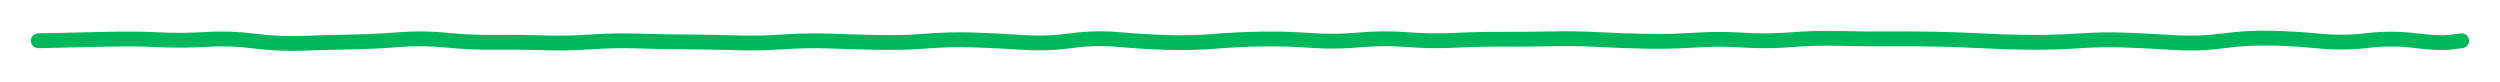 <svg width="1012" height="33" viewBox="0 0 1012 33" fill="none" xmlns="http://www.w3.org/2000/svg">
<g filter="url(#filter0_d_37_3287)">
<path d="M15.5 13.5C13.843 13.5 12.5 14.843 12.5 16.5C12.5 18.157 13.843 19.5 15.5 19.5V13.5ZM15.6 16.5V19.5H15.63L15.66 19.499L15.6 16.5ZM44.66 15.862L44.582 12.863L44.66 15.862ZM180.74 16.256L180.438 19.241L180.74 16.256ZM394.58 16.178L394.479 19.177L394.58 16.178ZM627.86 15.722L627.926 18.721L627.86 15.722ZM861.14 16.253L861.021 19.25L861.14 16.253ZM992 17.084L992.386 20.059L992.395 20.058L992 17.084ZM996.4 16.5V13.5H996.202L996.005 13.526L996.4 16.5ZM996.5 19.5C998.157 19.5 999.5 18.157 999.5 16.5C999.5 14.843 998.157 13.5 996.5 13.5V19.5ZM15.5 16.5V19.5H15.6V16.5V13.5H15.5V16.5ZM15.6 16.5L15.66 19.499C28.555 19.242 38.249 19.029 44.738 18.861L44.66 15.862L44.582 12.863C38.111 13.031 28.432 13.244 15.54 13.501L15.6 16.5ZM44.66 15.862L44.738 18.861C51.144 18.694 57.549 18.766 63.955 19.075L64.1 16.079L64.245 13.082C57.691 12.766 51.136 12.692 44.582 12.863L44.66 15.862ZM64.1 16.079L63.955 19.075C70.544 19.394 77.134 19.352 83.723 18.95L83.54 15.956L83.357 12.961C76.986 13.35 70.616 13.39 64.245 13.082L64.1 16.079ZM83.54 15.956L83.723 18.95C90.012 18.566 96.302 18.781 102.595 19.595L102.98 16.62L103.365 13.645C96.698 12.782 90.028 12.554 83.357 12.961L83.54 15.956ZM102.98 16.62L102.595 19.595C109.238 20.454 115.884 20.761 122.531 20.515L122.42 17.517L122.309 14.519C115.996 14.753 109.682 14.462 103.365 13.645L102.98 16.62ZM122.42 17.517L122.531 20.515C128.99 20.276 135.449 20.104 141.908 20L141.86 17.001L141.812 14.001C135.311 14.105 128.81 14.278 122.309 14.519L122.42 17.517ZM141.86 17.001L141.908 20C148.453 19.895 154.997 19.578 161.542 19.05L161.3 16.059L161.058 13.069C154.643 13.587 148.227 13.898 141.812 14.001L141.86 17.001ZM161.3 16.059L161.542 19.05C167.84 18.541 174.139 18.605 180.438 19.241L180.74 16.256L181.042 13.272C174.381 12.599 167.72 12.531 161.058 13.069L161.3 16.059ZM180.74 16.256L180.438 19.241C187.031 19.907 193.624 20.198 200.218 20.114L200.18 17.114L200.142 14.114C193.776 14.196 187.409 13.915 181.042 13.272L180.74 16.256ZM200.18 17.114L200.218 20.114C206.651 20.032 213.085 20.1 219.518 20.32L219.62 17.321L219.722 14.323C213.195 14.101 206.669 14.031 200.142 14.114L200.18 17.114ZM219.62 17.321L219.518 20.32C226.102 20.544 232.686 20.427 239.269 19.967L239.06 16.974L238.851 13.981C232.474 14.427 226.098 14.541 219.722 14.323L219.62 17.321ZM239.06 16.974L239.269 19.967C245.647 19.521 252.025 19.401 258.403 19.608L258.5 16.61L258.597 13.611C252.015 13.398 245.433 13.521 238.851 13.981L239.06 16.974ZM258.5 16.61L258.403 19.608C264.911 19.819 271.42 19.938 277.928 19.964L277.94 16.964L277.952 13.964C271.5 13.938 265.049 13.82 258.597 13.611L258.5 16.61ZM277.94 16.964L277.928 19.964C284.38 19.99 290.832 20.106 297.284 20.313L297.38 17.315L297.476 14.316C290.968 14.107 284.46 13.99 277.952 13.964L277.94 16.964ZM297.38 17.315L297.284 20.313C303.865 20.524 310.446 20.403 317.026 19.95L316.82 16.957L316.614 13.964C310.234 14.404 303.855 14.521 297.476 14.316L297.38 17.315ZM316.82 16.957L317.026 19.95C323.403 19.511 329.779 19.402 336.156 19.624L336.26 16.626L336.364 13.628C329.781 13.398 323.197 13.511 316.614 13.964L316.82 16.957ZM336.26 16.626L336.156 19.624C342.648 19.85 349.141 20.034 355.634 20.176L355.7 17.177L355.766 14.178C349.299 14.036 342.832 13.853 336.364 13.628L336.26 16.626ZM355.7 17.177L355.634 20.176C362.216 20.32 368.797 20.132 375.377 19.61L375.14 16.62L374.903 13.629C368.523 14.135 362.144 14.318 355.766 14.178L355.7 17.177ZM375.14 16.62L375.377 19.61C381.745 19.106 388.112 18.961 394.479 19.177L394.58 16.178L394.681 13.18C388.088 12.957 381.495 13.107 374.903 13.629L375.14 16.62ZM394.58 16.178L394.479 19.177C400.925 19.395 407.371 19.723 413.817 20.16L414.02 17.167L414.223 14.174C407.709 13.732 401.195 13.4 394.681 13.18L394.58 16.178ZM414.02 17.167L413.817 20.16C420.503 20.614 427.188 20.381 433.869 19.461L433.46 16.489L433.051 13.517C426.772 14.382 420.498 14.6 414.223 14.174L414.02 17.167ZM433.46 16.489L433.869 19.461C440.127 18.6 446.382 18.445 452.636 18.997L452.9 16.009L453.164 13.021C446.458 12.429 439.753 12.595 433.051 13.517L433.46 16.489ZM452.9 16.009L452.636 18.997C459.171 19.574 465.705 19.972 472.24 20.19L472.34 17.192L472.44 14.194C466.015 13.979 459.59 13.588 453.164 13.021L452.9 16.009ZM472.34 17.192L472.24 20.19C478.835 20.411 485.431 20.25 492.025 19.71L491.78 16.72L491.535 13.73C485.169 14.252 478.805 14.406 472.44 14.194L472.34 17.192ZM491.78 16.72L492.025 19.71C498.437 19.184 504.849 18.878 511.261 18.791L511.22 15.791L511.179 12.791C504.631 12.88 498.083 13.193 491.535 13.73L491.78 16.72ZM511.22 15.791L511.261 18.791C517.654 18.704 524.048 18.893 530.443 19.358L530.66 16.365L530.877 13.373C524.312 12.897 517.746 12.703 511.179 12.791L511.22 15.791ZM530.66 16.365L530.443 19.358C537.087 19.84 543.732 19.775 550.375 19.164L550.1 16.176L549.825 13.189C543.508 13.771 537.193 13.832 530.877 13.373L530.66 16.365ZM550.1 16.176L550.375 19.164C556.687 18.582 562.998 18.536 569.309 19.023L569.54 16.032L569.771 13.041C563.122 12.527 556.473 12.577 549.825 13.189L550.1 16.176ZM569.54 16.032L569.309 19.023C575.914 19.533 582.519 19.628 589.125 19.31L588.98 16.313L588.835 13.317C582.481 13.623 576.126 13.531 569.771 13.041L569.54 16.032ZM588.98 16.313L589.125 19.31C595.552 18.999 601.979 18.859 608.406 18.889L608.42 15.889L608.434 12.889C601.901 12.859 595.368 13.001 588.835 13.317L588.98 16.313ZM608.42 15.889L608.406 18.889C614.913 18.92 621.419 18.864 627.926 18.721L627.86 15.722L627.794 12.723C621.341 12.864 614.887 12.92 608.434 12.889L608.42 15.889ZM627.86 15.722L627.926 18.721C634.331 18.581 640.736 18.68 647.141 19.019L647.3 16.023L647.459 13.028C640.904 12.681 634.349 12.579 627.794 12.723L627.86 15.722ZM647.3 16.023L647.141 19.019C653.657 19.364 660.172 19.593 666.688 19.708L666.74 16.708L666.793 13.709C660.348 13.596 653.903 13.369 647.459 13.028L647.3 16.023ZM666.74 16.708L666.688 19.708C673.25 19.823 679.813 19.666 686.375 19.24L686.18 16.246L685.985 13.252C679.587 13.668 673.19 13.82 666.793 13.709L666.74 16.708ZM686.18 16.246L686.375 19.24C692.726 18.826 699.077 18.823 705.429 19.229L705.62 16.235L705.812 13.241C699.203 12.819 692.594 12.822 685.985 13.252L686.18 16.246ZM705.62 16.235L705.429 19.229C712.052 19.653 718.677 19.599 725.3 19.067L725.06 16.077L724.82 13.087C718.483 13.595 712.148 13.647 705.812 13.241L705.62 16.235ZM725.06 16.077L725.3 19.067C731.674 18.556 738.048 18.384 744.421 18.553L744.5 15.554L744.579 12.555C737.992 12.381 731.406 12.558 724.82 13.087L725.06 16.077ZM744.5 15.554L744.421 18.553C750.935 18.725 757.449 18.786 763.964 18.734L763.94 15.735L763.916 12.735C757.471 12.785 751.025 12.726 744.579 12.555L744.5 15.554ZM763.94 15.735L763.964 18.734C770.417 18.684 776.87 18.72 783.323 18.842L783.38 15.843L783.437 12.843C776.93 12.72 770.423 12.683 763.916 12.735L763.94 15.735ZM783.38 15.843L783.323 18.842C789.768 18.965 796.214 19.198 802.66 19.544L802.82 16.548L802.981 13.552C796.466 13.203 789.952 12.967 783.437 12.843L783.38 15.843ZM802.82 16.548L802.66 19.544C809.187 19.893 815.714 20.089 822.241 20.13L822.26 17.13L822.279 14.13C815.846 14.09 809.413 13.897 802.981 13.552L802.82 16.548ZM822.26 17.13L822.241 20.13C828.796 20.172 835.35 19.969 841.904 19.522L841.7 16.529L841.496 13.536C835.09 13.973 828.684 14.171 822.279 14.13L822.26 17.13ZM841.7 16.529L841.904 19.522C848.277 19.087 854.649 18.997 861.021 19.25L861.14 16.253L861.259 13.255C854.671 12.993 848.083 13.087 841.496 13.536L841.7 16.529ZM861.14 16.253L861.021 19.25C867.478 19.507 873.936 19.837 880.393 20.239L880.58 17.245L880.767 14.251C874.264 13.845 867.762 13.514 861.259 13.255L861.14 16.253ZM880.58 17.245L880.393 20.239C887.072 20.655 893.75 20.409 900.424 19.501L900.02 16.529L899.616 13.556C893.33 14.411 887.048 14.642 880.767 14.251L880.58 17.245ZM900.02 16.529L900.424 19.501C906.748 18.641 913.069 18.286 919.388 18.438L919.46 15.438L919.532 12.439C912.891 12.28 906.252 12.653 899.616 13.556L900.02 16.529ZM919.46 15.438L919.388 18.438C925.794 18.591 932.201 18.981 938.608 19.608L938.9 16.623L939.192 13.637C932.639 12.995 926.086 12.596 919.532 12.439L919.46 15.438ZM938.9 16.623L938.608 19.608C945.304 20.264 952.002 20.191 958.697 19.389L958.34 16.41L957.983 13.431C951.718 14.182 945.456 14.25 939.192 13.637L938.9 16.623ZM958.34 16.41L958.697 19.389C964.935 18.642 971.171 18.657 977.409 19.434L977.78 16.457L978.151 13.48C971.43 12.642 964.705 12.626 957.983 13.431L958.34 16.41ZM977.78 16.457L977.409 19.434C983.92 20.245 988.983 20.501 992.386 20.059L992 17.084L991.614 14.109C989.017 14.446 984.6 14.284 978.151 13.48L977.78 16.457ZM992 17.084L992.395 20.058L996.795 19.474L996.4 16.5L996.005 13.526L991.605 14.11L992 17.084ZM996.4 16.5V19.5H996.5V16.5V13.5H996.4V16.5Z" fill="#00B85C"/>
</g>
<defs>
<filter id="filter0_d_37_3287" x="0.3" y="0.204" width="1011.4" height="32.593" filterUnits="userSpaceOnUse" color-interpolation-filters="sRGB">
<feFlood flood-opacity="0" result="BackgroundImageFix"/>
<feColorMatrix in="SourceAlpha" type="matrix" values="0 0 0 0 0 0 0 0 0 0 0 0 0 0 0 0 0 0 127 0" result="hardAlpha"/>
<feOffset/>
<feGaussianBlur stdDeviation="6.1"/>
<feComposite in2="hardAlpha" operator="out"/>
<feColorMatrix type="matrix" values="0 0 0 0 0.494 0 0 0 0 0.776 0 0 0 0 0.18 0 0 0 1 0"/>
<feBlend mode="normal" in2="BackgroundImageFix" result="effect1_dropShadow_37_3287"/>
<feBlend mode="normal" in="SourceGraphic" in2="effect1_dropShadow_37_3287" result="shape"/>
</filter>
</defs>
</svg>
